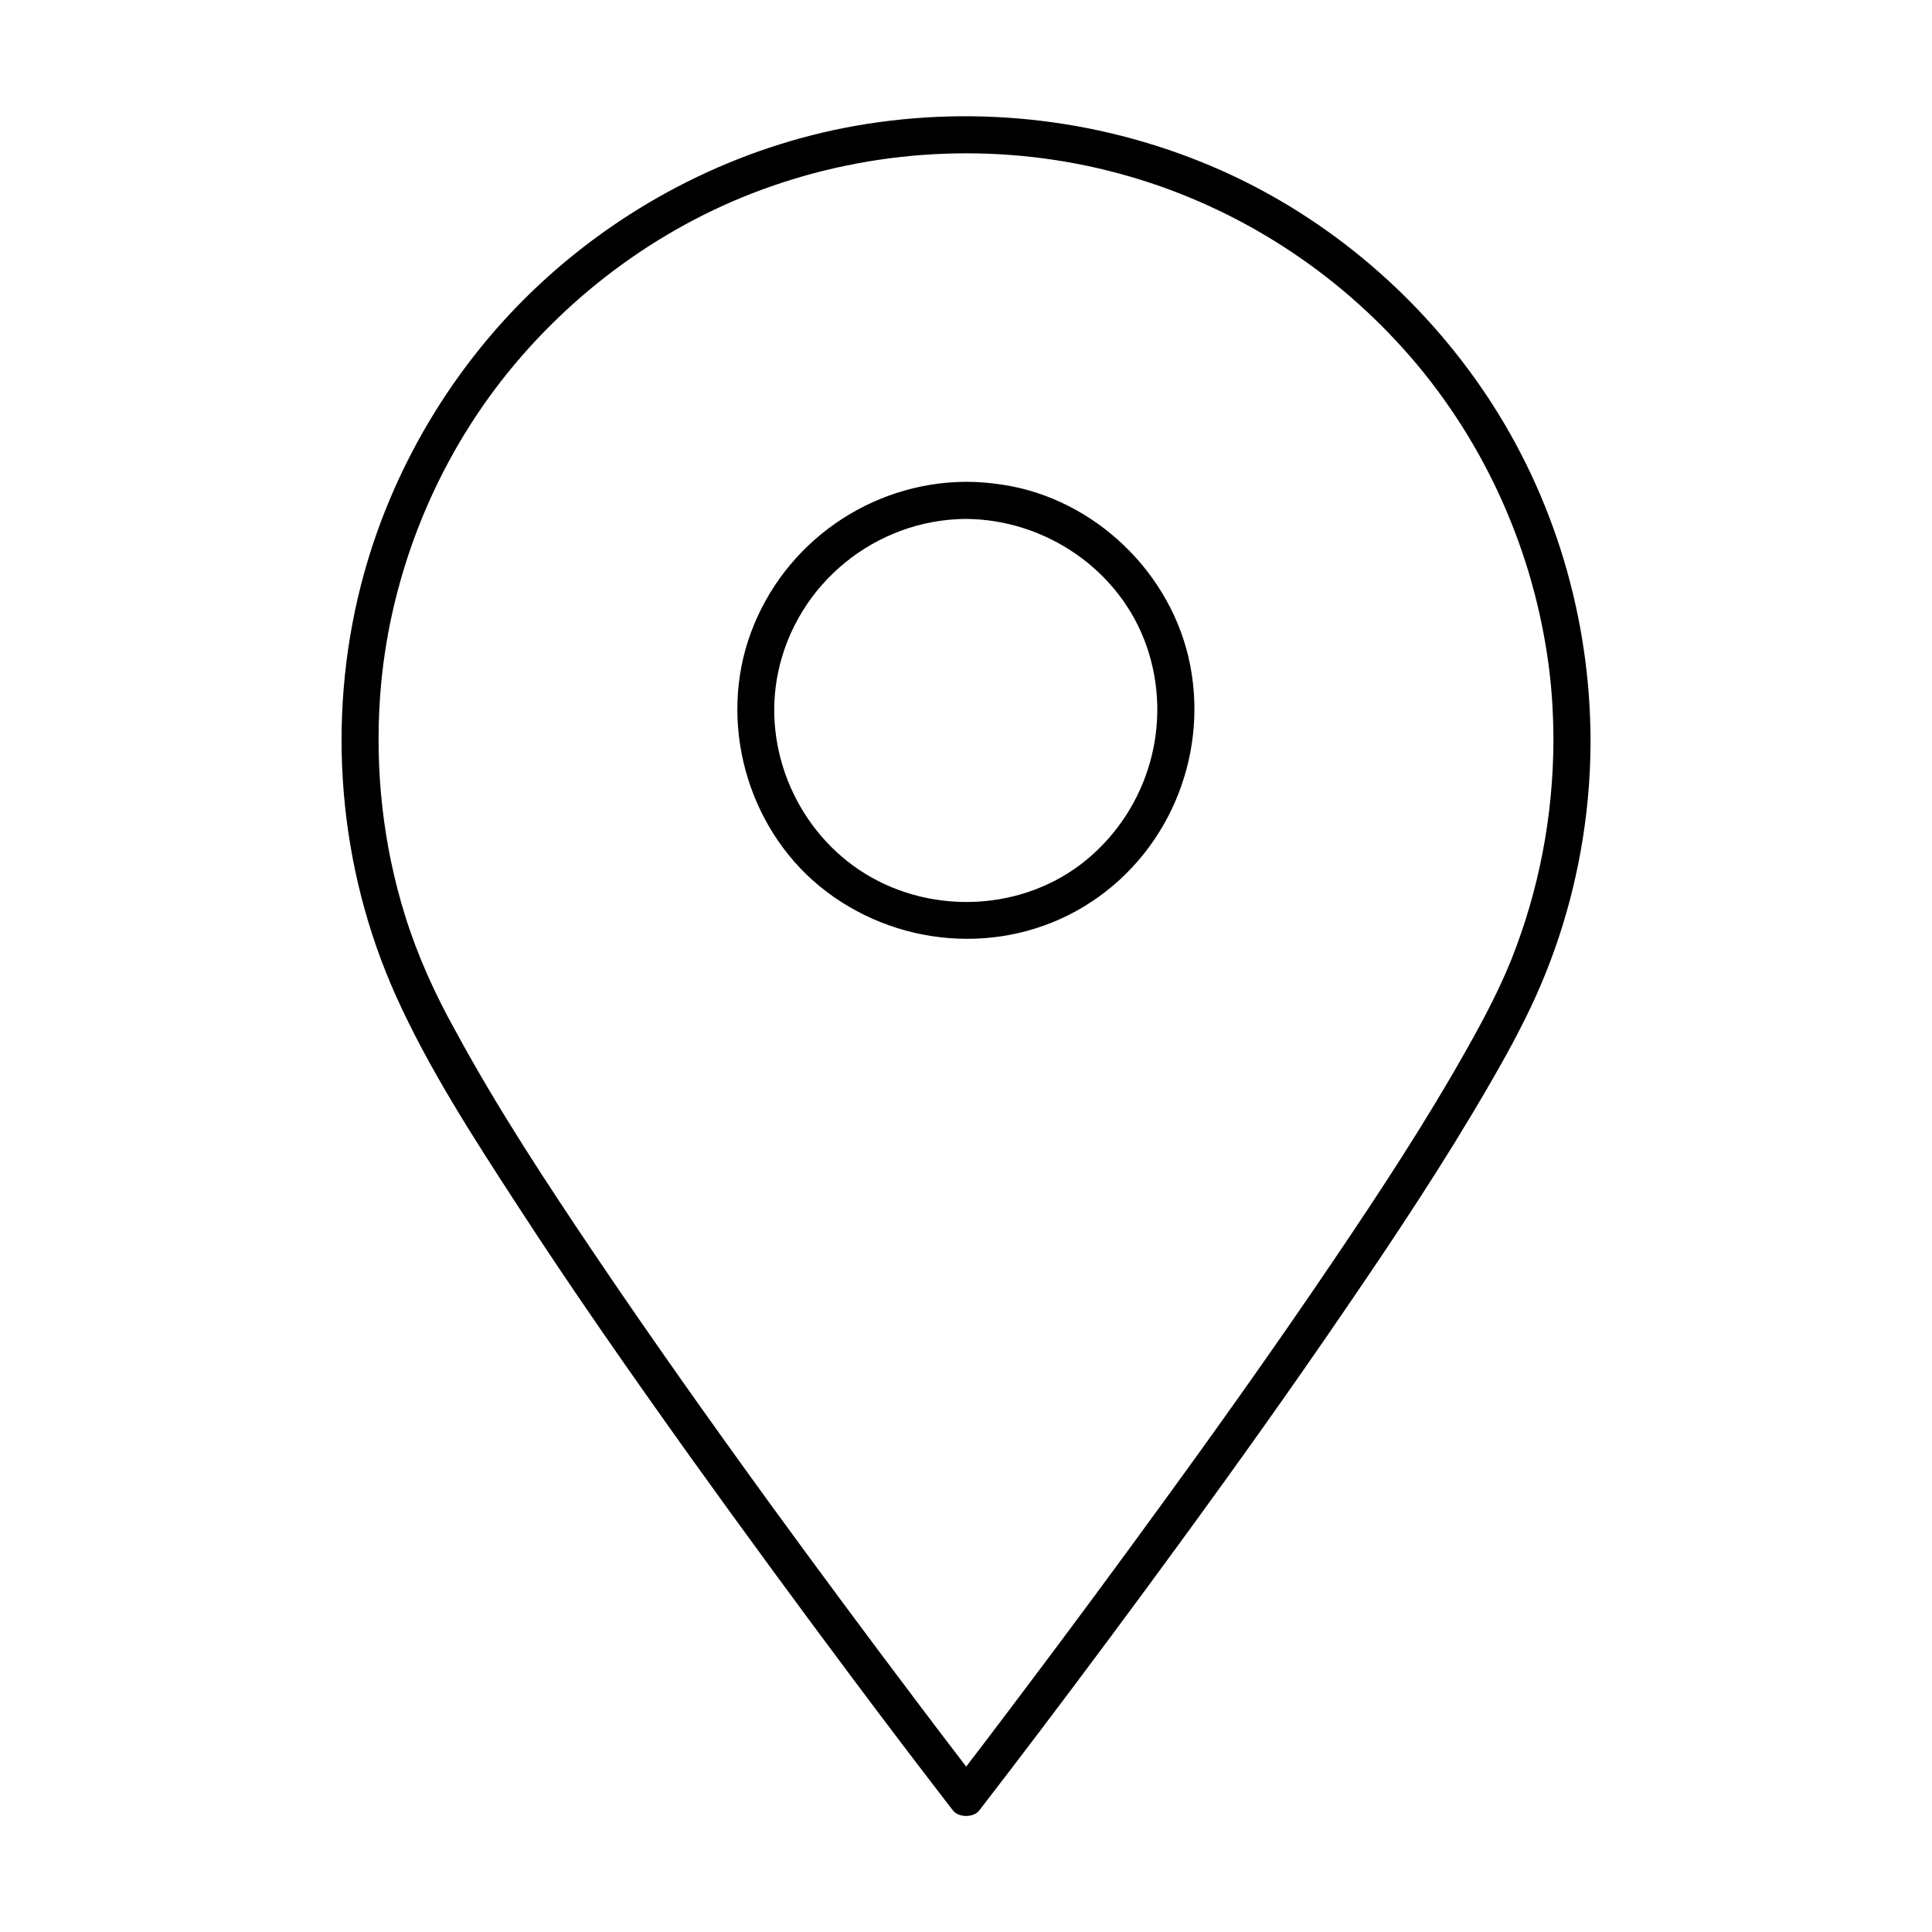 <?xml version="1.0" encoding="UTF-8"?>
<!-- Uploaded to: SVG Repo, www.svgrepo.com, Generator: SVG Repo Mixer Tools -->
<svg fill="#000000" width="800px" height="800px" version="1.1" viewBox="144 144 512 512" xmlns="http://www.w3.org/2000/svg">
 <g>
  <path d="m555.67 340.27c-0.051 19.875-3.789 39.508-11.121 57.957-3.051 7.625-7.184 15.547-11.367 22.977-11.07 19.777-23.52 38.719-36.211 57.465-14.316 21.156-29.078 41.969-44.082 62.582-12.547 17.27-25.238 34.441-38.082 51.465-6.199 8.266-12.449 16.48-18.746 24.648-0.344 0.441-0.789 1.031 0.492-0.641h6.938c1.672 2.164-0.051-0.051-0.441-0.59-1.133-1.477-2.262-2.953-3.394-4.477-4.133-5.363-8.215-10.773-12.301-16.188-13.234-17.516-26.32-35.18-39.262-52.938-15.742-21.695-31.293-43.59-46.297-65.828-13.039-19.336-25.93-38.918-37.047-59.434-5.508-9.891-9.988-19.73-13.383-30.555-5.856-18.793-8.02-38.523-6.641-58.156 2.164-30.258 13.531-59.73 32.129-83.641 18.352-23.516 43.395-41.77 71.586-51.559 29.617-10.332 62.141-11.562 92.398-3.297 28.98 7.871 55.152 24.156 75.18 46.492 20.32 22.633 33.555 51.117 38.031 81.23 1.129 7.379 1.621 14.957 1.621 22.484 0 6.348 9.84 6.348 9.84 0-0.051-32.375-9.543-64.453-27.504-91.414-17.32-25.977-41.871-47.035-70.453-59.73-30.309-13.43-64.008-17.516-96.68-11.809-31.094 5.461-60.32 20.223-83.492 41.672-23.125 21.402-39.902 49.543-47.723 80.047-9.203 36.02-6.004 74.887 9.25 108.84 8.66 19.238 20.32 37.246 31.785 54.906 14.762 22.781 30.309 45.02 46.102 67.109 14.316 19.977 28.879 39.805 43.59 59.484 8.02 10.727 16.137 21.402 24.305 32.027 0.641 0.789 1.23 1.625 1.871 2.41 1.477 1.918 5.461 1.918 6.938 0 5.363-6.938 10.676-13.922 15.988-20.91 12.398-16.383 24.699-32.914 36.801-49.496 15.105-20.664 29.961-41.477 44.379-62.633 13.234-19.336 26.223-38.918 37.984-59.238 4.43-7.625 8.66-15.352 12.301-23.371 7.477-16.582 12.102-34.242 13.824-52.348 0.492-5.164 0.738-10.332 0.738-15.5-0.004-6.391-9.844-6.391-9.844-0.043z"/>
  <path d="m400 271.68c-25.387 0.148-48.168 16.137-56.973 39.902-8.758 23.52-1.23 51.316 18.156 67.258 19.73 16.188 48.117 18.695 70.062 5.41 21.844-13.188 33.062-39.113 28.141-64.109-4.773-24.207-25.191-43.938-49.594-47.676-3.25-0.488-6.496-0.785-9.793-0.785-6.348-0.051-6.348 9.789 0 9.84 21.105 0.148 40.785 13.531 47.824 33.605 7.133 20.367 0.688 43.051-15.941 56.777-16.383 13.48-40.441 14.711-58.449 3.738-17.957-10.973-27.551-32.816-23.223-53.48 4.922-23.469 25.828-40.492 49.789-40.641 6.344-0.047 6.344-9.887 0-9.84z"/>
 </g>
</svg>